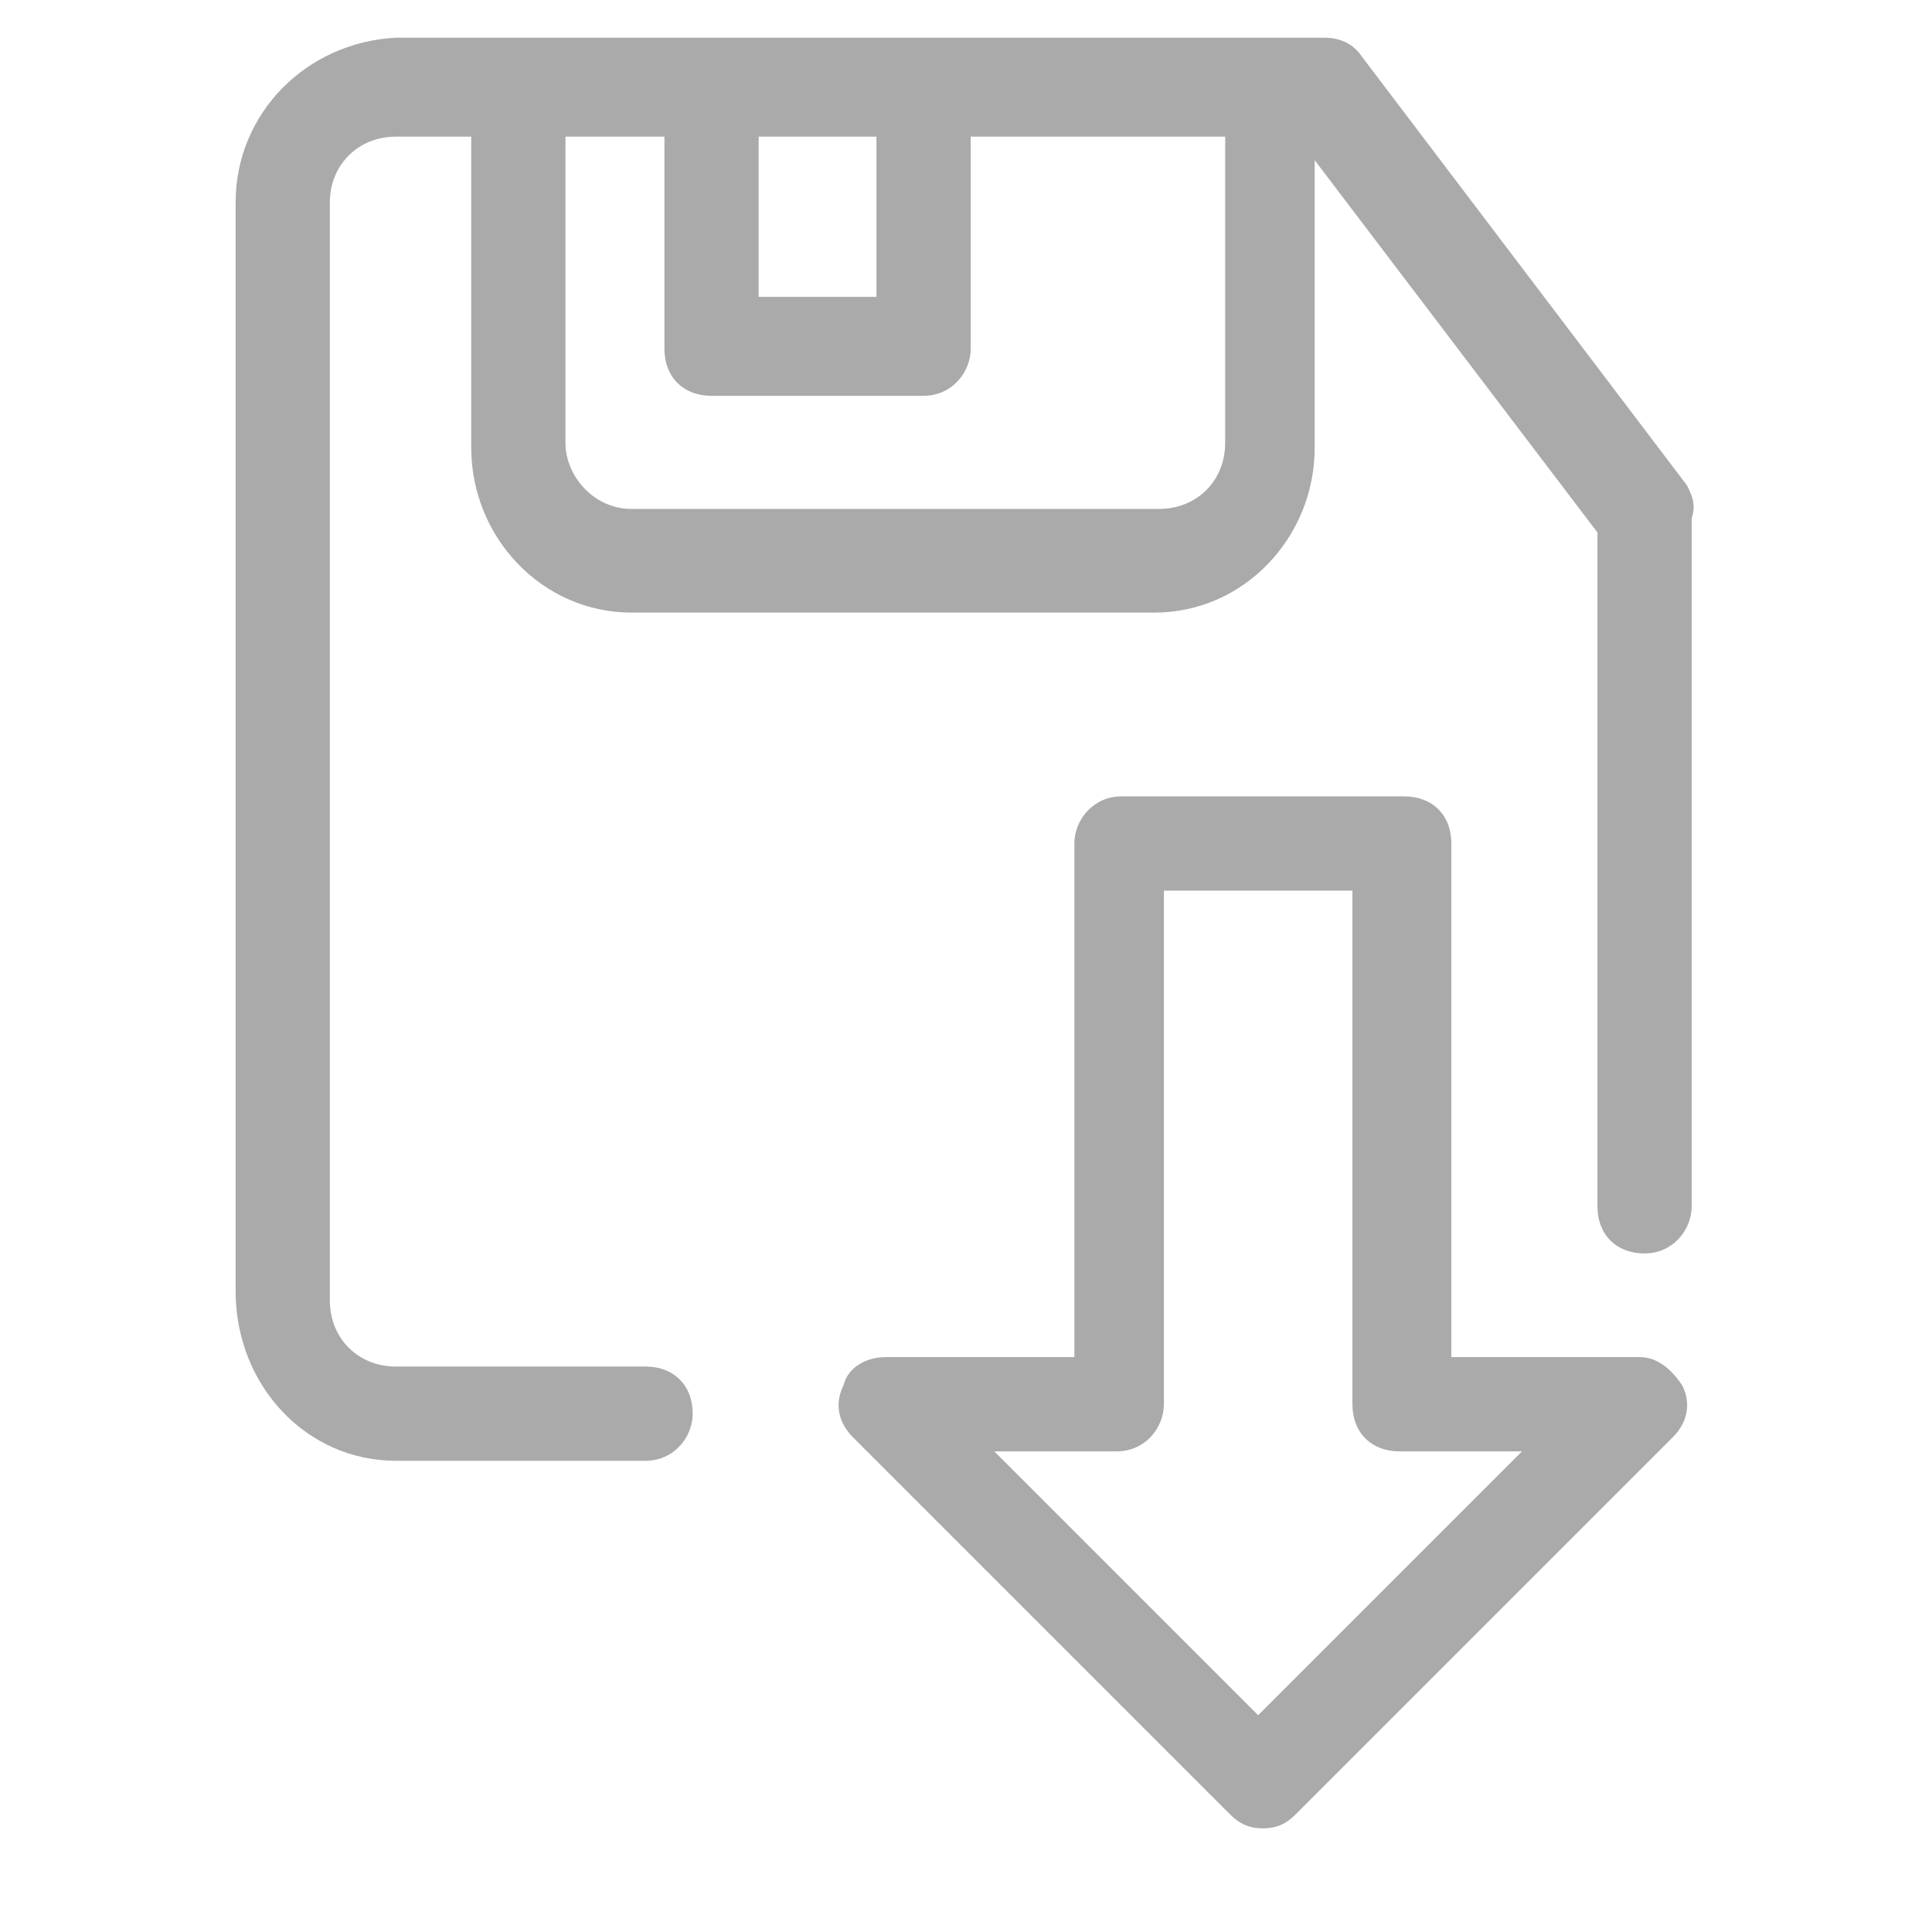 <?xml version="1.0" encoding="utf-8"?>
<!-- Generator: Adobe Illustrator 16.0.0, SVG Export Plug-In . SVG Version: 6.00 Build 0)  -->
<!DOCTYPE svg PUBLIC "-//W3C//DTD SVG 1.1//EN" "http://www.w3.org/Graphics/SVG/1.1/DTD/svg11.dtd">
<svg version="1.1" xmlns="http://www.w3.org/2000/svg" xmlns:xlink="http://www.w3.org/1999/xlink" x="0px" y="0px" width="41px"
	 height="41px" viewBox="0 0 41 41" style="enable-background:new 0 0 41 41;" xml:space="preserve">
<style type="text/css">
<![CDATA[
	.st0{fill-rule:evenodd;clip-rule:evenodd;fill:#AAAAAA;}
	.st1{enable-background:new    ;}
	.st2{display:none;enable-background:new    ;}
	.st3{display:inline;}
]]>
</style>
<g id="Shape_8_1_" class="st2">
	<g id="Shape_8" class="st3">
		<g>
			<path class="st0" d="M37.6,5.9H3.4C1.5,5.9,0,7.5,0,9.4v22.1c0,1.9,1.5,3.5,3.4,3.5h34.1c1.9,0,3.4-1.6,3.4-3.5V9.4
				C41,7.5,39.5,5.9,37.6,5.9z M39,31.5c0,0.8-0.6,1.4-1.4,1.4H3.4c-0.8,0-1.4-0.6-1.4-1.4V13.9h37V31.5z M39,11.9H2V9.4
				C2,8.6,2.6,8,3.4,8h34.1C38.3,8,39,8.6,39,9.4V11.9z M35.7,9.1c-0.5,0-0.9,0.4-0.9,0.9s0.4,0.9,0.9,0.9s0.9-0.4,0.9-0.9
				S36.2,9.1,35.7,9.1z M32.5,9.1c-0.5,0-0.9,0.4-0.9,0.9s0.4,0.9,0.9,0.9s0.9-0.4,0.9-0.9S33,9.1,32.5,9.1z M29.4,9.1
				c-0.5,0-0.9,0.4-0.9,0.9s0.4,0.9,0.9,0.9s0.9-0.4,0.9-0.9S29.9,9.1,29.4,9.1z M6,28.6h9.8c0.6,0,1-0.5,1-1v-8.4c0-0.6-0.4-1-1-1
				H6c-0.6,0-1,0.5-1,1v8.4C5,28.2,5.4,28.6,6,28.6z M7,20.2h7.8v6.4H7V20.2z M19.2,20.5h16.1c0.6,0,1-0.5,1-1s-0.4-1-1-1H19.2
				c-0.6,0-1,0.5-1,1S18.7,20.5,19.2,20.5z M19.2,24.4h16.1c0.6,0,1-0.5,1-1c0-0.6-0.4-1-1-1H19.2c-0.6,0-1,0.5-1,1
				C18.2,24,18.7,24.4,19.2,24.4z M19.2,28.4h16.1c0.6,0,1-0.5,1-1c0-0.6-0.4-1-1-1H19.2c-0.6,0-1,0.5-1,1
				C18.2,28,18.7,28.4,19.2,28.4z"/>
		</g>
	</g>
</g>
<g id="Shape_7_1_" class="st2">
	<g id="Shape_7" class="st3">
		<g>
			<path class="st0" d="M37.6,5.9H3.4C1.5,5.9,0,7.5,0,9.4v22.1c0,1.9,1.5,3.5,3.4,3.5h34.1c1.9,0,3.4-1.6,3.4-3.5V9.4
				C41,7.5,39.5,5.9,37.6,5.9z M3.4,8h34.1c0.1,0,0.2,0,0.3,0L20.4,22.9L3.2,8C3.3,8,3.3,8,3.4,8z M2,9.6l9.6,8.3L2,31.1V9.6z
				 M37.6,32.9H3.4c-0.1,0-0.2,0-0.2,0l9.9-13.6l6.7,5.8c0.2,0.2,0.4,0.2,0.7,0.2c0.2,0,0.5-0.1,0.7-0.2l6.7-5.8l10,13.7
				C37.7,32.9,37.6,32.9,37.6,32.9z M39,31.1l-9.7-13.2L39,9.6V31.1z"/>
		</g>
	</g>
</g>
<g id="Shape_9_1_" class="st2">
	<g id="Shape_9" class="st3">
		<g>
			<path class="st0" d="M33.5,5.3c-3.4-3.4-9-3.4-12.4,0L5.7,20.5c-0.4,0.4-0.4,1,0,1.4c0.4,0.4,1,0.4,1.4,0L22.6,6.7
				c2.6-2.6,6.9-2.6,9.5,0c1.3,1.3,2,2.9,2,4.7c0,1.8-0.7,3.4-2,4.7L14.3,33.6c-0.9,0.9-2.2,1.4-3.5,1.4c-1.3,0-2.5-0.5-3.5-1.4
				C6.5,32.7,6,31.5,6,30.2c0-1.3,0.5-2.5,1.4-3.4L25.2,9.2c1.2-1.2,3.1-1.2,4.3,0c1.2,1.2,1.2,3.1,0,4.2L14.1,28.7
				c-0.4,0.4-0.4,1,0,1.4c0.4,0.4,1,0.4,1.4,0L31,14.9c2-1.9,2-5.1,0-7.1c-2-1.9-5.2-1.9-7.2,0L6,25.4c-1.3,1.3-2,3-2,4.8
				c0,1.8,0.7,3.5,2,4.8c1.3,1.3,3,2,4.9,2c1.8,0,3.6-0.7,4.9-2l17.8-17.5C36.9,14.1,36.9,8.7,33.5,5.3z"/>
		</g>
	</g>
</g>
<g id="Shape_10_1_" class="st2">
	<g id="Shape_10" class="st3">
		<g>
			<path class="st0" d="M37.6,1.9H3.4C1.5,1.9,0,3.4,0,5.3V27c0,1.9,1.5,3.4,3.4,3.4h16.8v7c0,0.2,0.1,0.5,0.2,0.6
				c0.1,0.1,0.8,0.9,2,0.9c0.9,0,1.7-0.4,2.5-1.2l7.3-7.4h5.3c1.9,0,3.4-1.5,3.4-3.4V5.3C41,3.4,39.5,1.9,37.6,1.9z M39,27
				c0,0.8-0.6,1.4-1.4,1.4h-5.7c-0.3,0-0.5,0.1-0.7,0.3l-7.6,7.7c-0.5,0.5-1,0.7-1.3,0.5v-7.5c0-0.5-0.4-1-1-1H3.4
				C2.6,28.4,2,27.8,2,27V5.3c0-0.8,0.6-1.4,1.4-1.4h34.1c0.8,0,1.4,0.6,1.4,1.4V27z M35.9,21.4c-0.6-1.4-1.3-3.2-2.7-4.1
				c-1.9-1.2-4.2,0-6,1c-0.5,0.3-1,0.5-1.3,0.7c-2.5,1-3.9,0.2-5.5-3.5c-0.9-2-2.4-3.5-4.1-4c-1.4-0.4-2.9-0.2-4.3,0.7
				c-3.4,2.1-6,6.9-7.2,10.9c-0.2,0.5,0.1,1.1,0.7,1.2c0.5,0.2,1.1-0.1,1.2-0.7c1-3.4,3.5-8,6.3-9.7c0.9-0.6,1.8-0.7,2.7-0.5
				c1.1,0.3,2.2,1.4,2.9,2.9c1,2.1,3,6.6,8.1,4.5c0.5-0.2,1-0.5,1.5-0.8c1.4-0.7,3.1-1.7,4-1.1c0.9,0.6,1.5,2,1.9,3.2l0.1,0.4
				c0.1,0.1,0.1,0.3,0.2,0.4c0.2,0.5,0.4,0.8,0.4,1.2c0,0.5,0.5,1,1,1c0,0,0,0,0,0c0.6,0,1-0.5,1-1c0-0.8-0.3-1.4-0.5-1.9L35.9,21.4
				z M27,13.7c1.8,0,3.3-1.4,3.3-3.2S28.7,7.2,27,7.2c-1.8,0-3.3,1.4-3.3,3.2S25.2,13.7,27,13.7z M27,9.2c0.7,0,1.3,0.6,1.3,1.2
				c0,0.7-0.6,1.2-1.3,1.2c-0.7,0-1.3-0.6-1.3-1.2C25.7,9.8,26.3,9.2,27,9.2z"/>
		</g>
	</g>
</g>
<g id="Shape_11_1_" class="st2">
	<g id="Shape_11" class="st3">
		<g>
			<path class="st0" d="M33.9,3.5c0-0.1,0-0.2-0.1-0.3V1c0-0.4-0.2-0.7-0.5-0.9c-0.3-0.2-0.7-0.2-1,0L14.2,11.7
				c-0.3,0.2-0.5,0.5-0.5,0.9v1c0,0.1-0.1,0.2-0.1,0.3v18.6c-0.7-0.4-1.5-0.7-2.4-0.7c-2.5,0-4.5,2.1-4.5,4.6s2,4.6,4.5,4.6
				s4.5-2.1,4.5-4.6c0-0.4-0.1-0.8-0.2-1.1V20.9l16.3-10.4v13.3c-0.7-0.5-1.6-0.8-2.5-0.8c-2.5,0-4.5,2.1-4.5,4.6s2,4.6,4.5,4.6
				c2.5,0,4.5-2.1,4.5-4.6c0-0.2,0-0.3,0-0.5c0-0.1,0-0.1,0-0.2V3.5z M11.3,38.9c-1.4,0-2.5-1.2-2.5-2.6s1.1-2.6,2.5-2.6
				c1.1,0,2,0.7,2.4,1.7v1.5c0,0,0,0.1,0,0.1C13.4,38.1,12.5,38.9,11.3,38.9z M31.8,8.1L15.7,18.5v-5.4L31.8,2.8V8.1z M29.4,30.1
				c-1.4,0-2.5-1.2-2.5-2.6c0-1.4,1.1-2.6,2.5-2.6c1.4,0,2.5,1.2,2.5,2.6C31.9,28.9,30.8,30.1,29.4,30.1z"/>
		</g>
	</g>
</g>
<g id="Shape_12_1_" class="st1">
	<g id="Shape_12">
		<g>
			<path class="st0" d="M35.8,10.3l-6.9-9.1c-0.2-0.3-0.5-0.4-0.8-0.4H8.4C6.5,0.9,5,2.4,5,4.3v23.1C5,29.4,6.5,31,8.4,31h5.3
				c0.6,0,1-0.5,1-1c0-0.6-0.4-1-1-1H8.4c-0.8,0-1.4-0.6-1.4-1.4V4.3c0-0.8,0.6-1.4,1.4-1.4H10v6.6c0,1.9,1.5,3.5,3.4,3.5h11.1
				c1.9,0,3.4-1.6,3.4-3.5V3.4l6,7.9v14.3c0,0.6,0.4,1,1,1c0.6,0,1-0.5,1-1V11C36,10.7,35.9,10.5,35.8,10.3z M16.1,2.9h2.5v3.4h-2.5
				V2.9z M26,9.4c0,0.8-0.6,1.4-1.4,1.4H13.4c-0.8,0-1.4-0.7-1.4-1.4V2.9h2.1v4.5c0,0.6,0.4,1,1,1h4.5c0.6,0,1-0.5,1-1V2.9H26V9.4z
				 M34.8,28.8h-4V17.9c0-0.6-0.4-1-1-1h-6c-0.6,0-1,0.5-1,1v10.9h-4c-0.4,0-0.8,0.2-0.9,0.6c-0.2,0.4-0.1,0.8,0.2,1.1l8,8
				c0.2,0.2,0.4,0.3,0.7,0.3c0.3,0,0.5-0.1,0.7-0.3l8-8c0.3-0.3,0.4-0.7,0.2-1.1C35.5,29.1,35.2,28.8,34.8,28.8z M26.7,36.4
				l-5.6-5.6h2.6c0.6,0,1-0.5,1-1V18.9h4v10.9c0,0.6,0.4,1,1,1h2.6L26.7,36.4z"/>
		</g>
	</g>
</g>
<g id="Shape_13_1_" class="st2">
	<g id="Shape_13" class="st3">
		<g>
			<path class="st0" d="M37.6,5.9H3.4C1.5,5.9,0,7.5,0,9.4v22.1c0,1.9,1.5,3.5,3.4,3.5h34.1c1.9,0,3.4-1.6,3.4-3.5V9.4
				C41,7.5,39.5,5.9,37.6,5.9z M39,31.5c0,0.8-0.6,1.4-1.4,1.4H3.4c-0.8,0-1.4-0.6-1.4-1.4V9.4C2,8.6,2.6,8,3.4,8h34.1
				C38.3,8,39,8.6,39,9.4V31.5z M17.3,24.1c0.2,0.1,0.3,0.1,0.5,0.1s0.3,0,0.5-0.1l8.5-4.9c0.3-0.2,0.5-0.5,0.5-0.9
				s-0.2-0.7-0.5-0.9l-8.5-4.9c-0.3-0.2-0.7-0.2-1,0c-0.3,0.2-0.5,0.5-0.5,0.9v9.9C16.8,23.6,17,24,17.3,24.1z M18.8,15.1l5.5,3.2
				l-5.5,3.2V15.1z M35,28h-4.8c-0.4-0.8-1.2-1.4-2.2-1.4s-1.8,0.6-2.2,1.4H6c-0.6,0-1,0.5-1,1c0,0.6,0.4,1,1,1h20
				c0.4,0.8,1.2,1.4,2.2,1.4s1.8-0.6,2.2-1.4H35c0.6,0,1-0.5,1-1C36,28.4,35.6,28,35,28z"/>
		</g>
	</g>
</g>
</svg>
